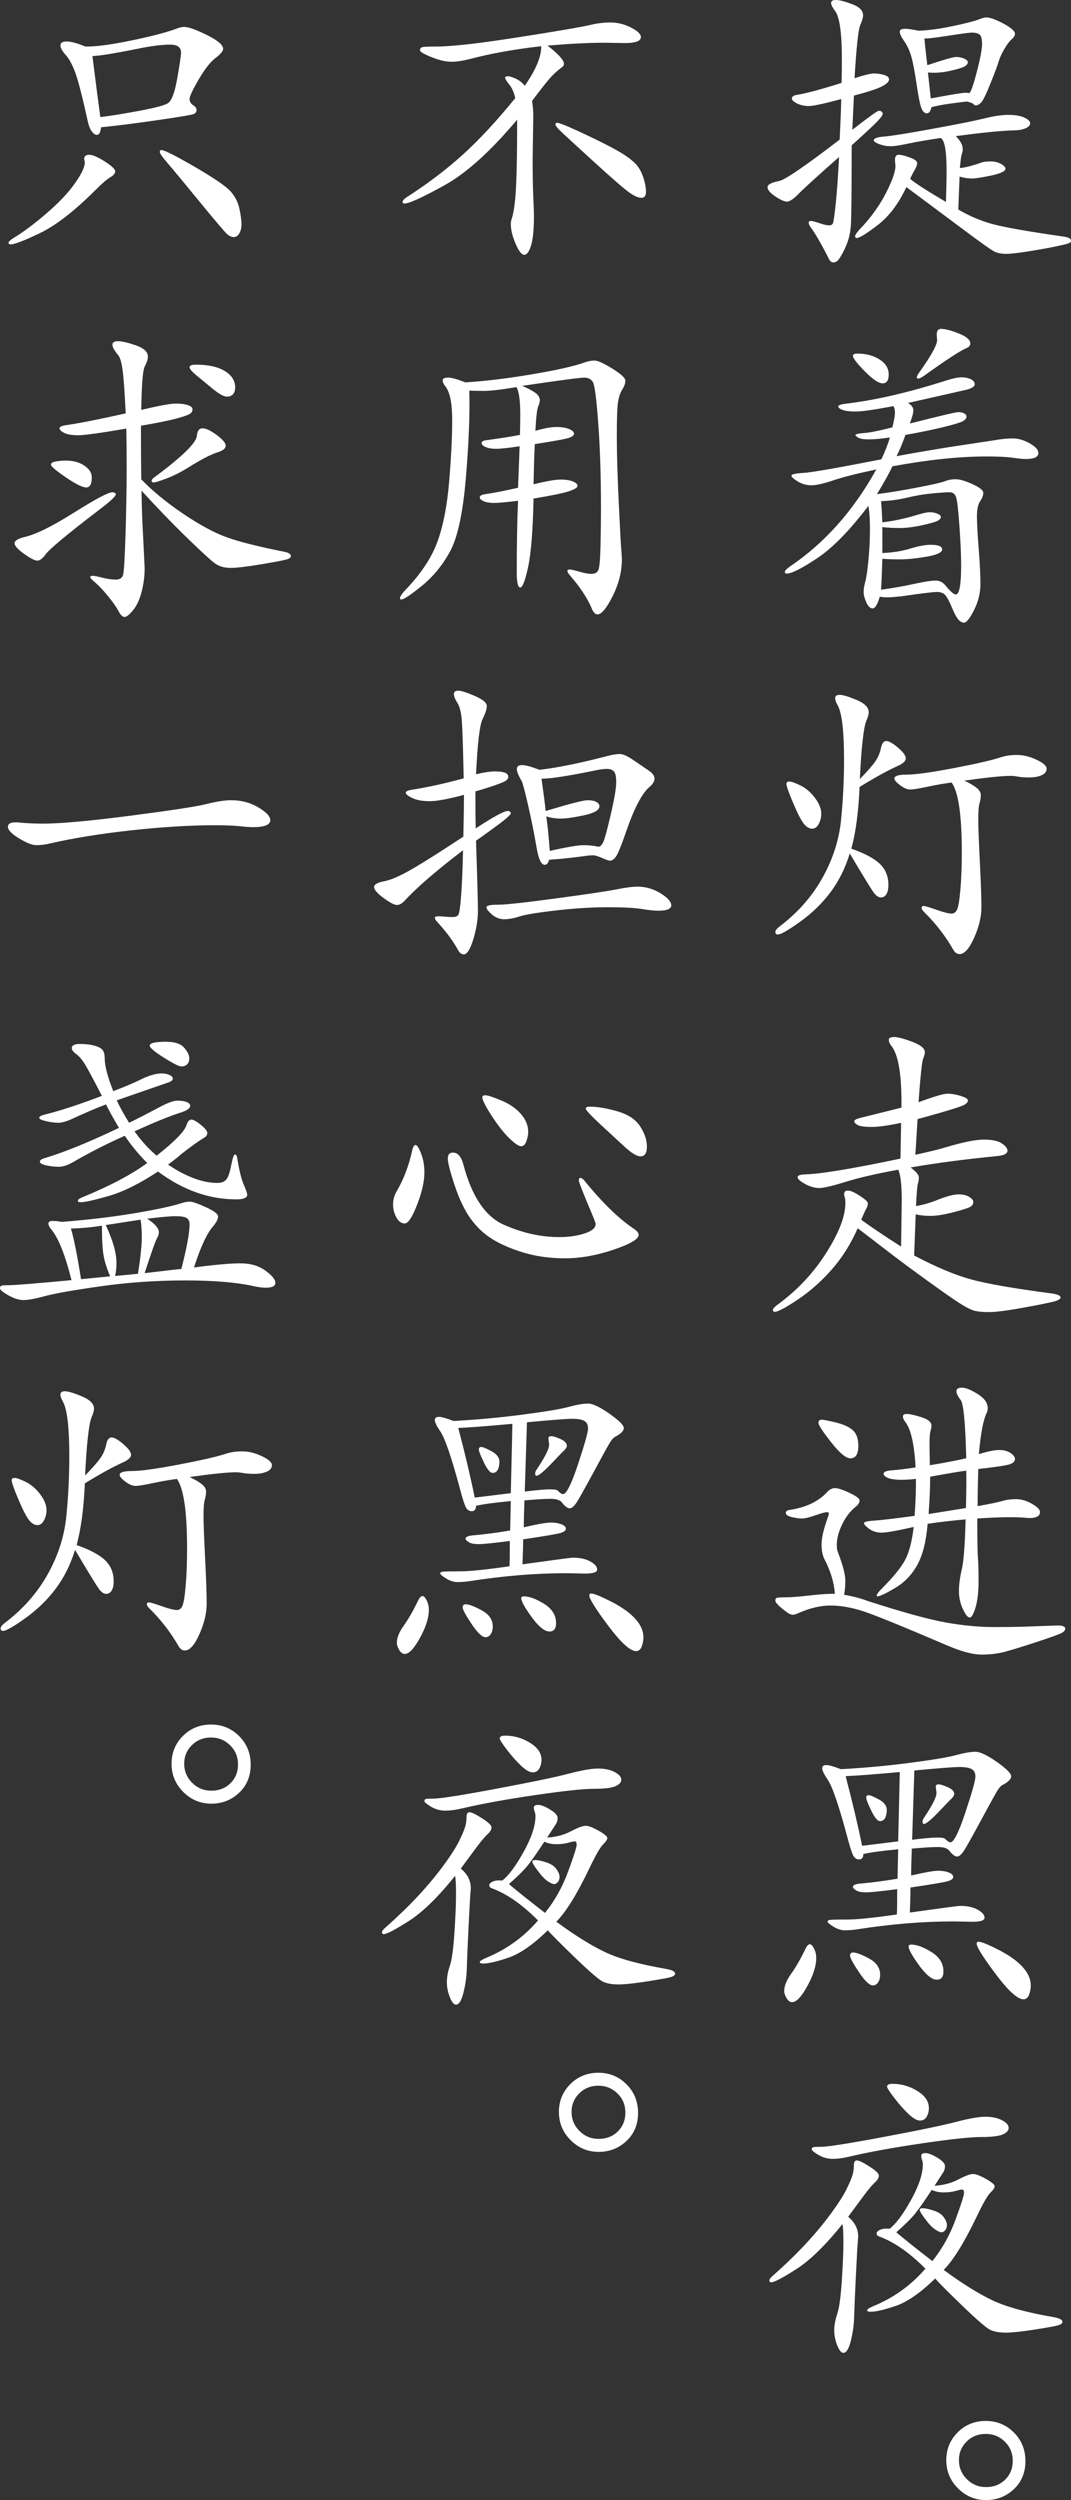 <?xml version="1.0" encoding="UTF-8"?>
<svg id="_レイヤー_1" data-name="レイヤー 1" xmlns="http://www.w3.org/2000/svg" viewBox="0 0 503.75 1175.8">
  <rect x="0" y="0" width="503.75" height="1175.8" fill="#333333" stroke="none"/>
  <defs>
    <style>
      .cls-1 {
        fill: #fff;
        stroke-width: 0px;
      }
    </style>
  </defs>
  <path class="cls-1" d="M401.92,36.77c4.66-1.49,7.72-2.23,9.16-2.23s2.98.22,4.62.67,2.46,1.17,2.46,2.16-1.07,2.06-3.2,3.2c-2.14,1.14-6.58,2.61-13.32,4.39l-.74,16.08c7.64-5.95,11.78-8.93,12.43-8.93s1.12.15,1.41.45c.3.3.45.6.45.89,0,.7-.94,2.01-2.83,3.95-1.89,1.94-5.81,5.58-11.76,10.94,0,4.07-.03,10.7-.07,19.87-.05,9.18-.15,15.01-.3,17.49-.15,2.48-.55,4.79-1.19,6.92-.65,2.13-1.54,4.24-2.68,6.33-1.14,2.08-1.99,3.35-2.53,3.8-.55.45-1.22.67-2.01.67s-1.49-.65-2.08-1.94c-3.48-6.85-6.35-11.81-8.63-14.89-.5-.7-.74-1.31-.74-1.86s.35-.82,1.04-.82,2.03.35,4.02,1.04c1.98.69,3.5,1.04,4.54,1.04s1.69-.45,1.94-1.34c.25-.89.64-3.87,1.19-8.93.54-5.06,1.07-12.36,1.56-21.88-10.03,8.83-16.3,14.54-18.83,17.12-2.53,2.58-4.42,3.87-5.66,3.87s-3.08-.82-5.51-2.46c-2.43-1.64-3.65-3.08-3.65-4.32s1.79-2.21,5.36-2.9c2.78-.5,12.31-7,28.58-19.5.4-8.24.64-14.59.74-19.06-8.14,2.18-13.23,3.28-15.26,3.28s-3.87-.4-5.51-1.19c-1.64-.79-2.46-1.59-2.46-2.38s.69-1.34,2.08-1.64c4.07-.6,11.17-2.48,21.29-5.66.1-4.17.15-7.84.15-11.02,0-12.6-1.09-20.25-3.28-22.93-1.19-1.59-1.79-2.83-1.79-3.72s.77-1.34,2.31-1.34,4.04.65,7.52,1.94c3.47,1.29,5.21,3.03,5.21,5.21,0,1.09-.45,2.66-1.34,4.69-.89,2.04-1.79,10.35-2.68,24.94ZM450.75,98.55c5.06,2.98,10.35,5.24,15.85,6.77s16.9,3.55,34.17,6.03c1.98.3,2.98.94,2.98,1.94,0,.3-.2.6-.6.89-.4.3-2.33.82-5.81,1.56-3.48.74-7.82,1.54-13.03,2.38-5.21.84-8.91,1.27-11.09,1.27s-4-.35-5.43-1.04c-1.44-.7-6.28-4.12-14.52-10.27l-26.95-20.1c-3.67,7.84-8.17,13.8-13.47,17.86-5.31,4.07-8.61,6.1-9.9,6.1-.5,0-.74-.3-.74-.89s.74-1.69,2.23-3.28c5.26-5.46,9.45-11.31,12.58-17.57,3.13-6.25,4.49-10.62,4.09-13.1-.1-.69-.15-1.29-.15-1.79,0-1.69.57-2.53,1.71-2.53s2.88.42,5.21,1.27c2.33.84,3.5,1.71,3.5,2.61s-.4,2.01-1.19,3.35c-.8,1.34-1.49,2.71-2.08,4.09,2.08,1.89,7.69,5.51,16.82,10.87.2-6.25.3-11.11.3-14.59,0-9.53-.94-14.69-2.83-15.48-6.65.99-11.81,1.89-15.48,2.68-3.67.8-6.38,1.19-8.11,1.19s-3.48-.32-5.21-.97c-1.74-.64-2.6-1.27-2.6-1.86,0-.89,1.61-1.46,4.84-1.71,3.22-.25,10.82-1.46,22.78-3.65,11.96-2.18,20.12-3.82,24.49-4.91,4.37-1.09,8.11-1.64,11.24-1.64s5.61.42,7.44,1.27c1.84.84,2.75,1.74,2.75,2.68s-.74,1.74-2.23,2.38c-1.49.65-3.57.97-6.25.97-5.66.2-14.49,1.09-26.5,2.68,2.18,2.18,3.27,4.22,3.27,6.1,0,.8-.15,1.59-.45,2.38-.3.8-.6,2.98-.89,6.55,2.38-.2,5.71-1.04,9.97-2.53,1.09-.4,2.58-.6,4.47-.6s3.52.4,4.91,1.19c1.39.8,2.08,1.54,2.08,2.23,0,1.19-2.21,2.26-6.62,3.2-4.42.94-7.5,1.41-9.23,1.41s-3.65-.3-5.73-.89l-.6,15.48ZM431.99,14.44c4.27-.1,9.5-.79,15.71-2.08,6.2-1.29,10.27-2.31,12.21-3.05,1.94-.74,3.25-1.12,3.95-1.12,1.79,0,4.49.97,8.11,2.9,3.62,1.94,5.43,3.55,5.43,4.84,0,.8-.52,1.64-1.56,2.53-1.04.89-2.21,2.46-3.5,4.69-1.29,2.23-2.18,4.22-2.68,5.95-.5,1.74-1.79,5.19-3.87,10.35-2.08,5.16-3.57,8.14-4.47,8.93-.89.8-1.61,1.19-2.16,1.19s-.92-.15-1.12-.45c-.2-.3-.72-.6-1.56-.89-.84-.3-1.47-.45-1.86-.45s-2.81.3-7.22.89c-4.42.6-7.52,1.19-9.3,1.79-.4,1.89-1.12,2.83-2.16,2.83s-1.89-.79-2.53-2.38c-.65-1.59-1.41-5.41-2.31-11.46-.89-6.05-1.74-10.42-2.53-13.1-.8-2.68-1.89-5.01-3.28-7-1.39-1.98-2.08-3.45-2.08-4.39s.79-1.41,2.38-1.41,3.72.3,6.4.89ZM437.8,46.3c9.53-1.79,14.98-2.68,16.38-2.68l1.64.15c.69,0,1.88-3.25,3.57-9.75,1.69-6.5,2.53-10.92,2.53-13.25s-.37-3.82-1.12-4.47c-.74-.64-2.01-.97-3.8-.97-.99,0-4.86.52-11.61,1.56-6.75,1.04-10.27,1.41-10.57,1.12.1,1.79.54,6.01,1.34,12.65,7.74-2.58,12.26-3.87,13.55-3.87s2.53.25,3.72.74c1.19.5,1.79,1.09,1.79,1.79s-.52,1.34-1.56,1.94c-1.04.6-3.33,1.29-6.85,2.08-3.52.8-6.97,1.04-10.35.74l1.34,12.21Z"/>
  <path class="cls-1" d="M421.72,214.53c9.73-1.79,18.76-3.32,27.09-4.62l18.76-2.83c3.28-.6,6.2-.89,8.78-.89s5.23.77,7.96,2.31c2.73,1.54,4.09,3.05,4.09,4.54,0,1.89-1.99,2.83-5.96,2.83-1.29,0-3.33-.2-6.1-.6-2.78-.4-6.9-.6-12.36-.6-12.71,0-27.44,1.54-44.22,4.62-1.59,3.38-4.02,7.74-7.29,13.1,5.56-.69,11.93-1.74,19.13-3.13,7.19-1.39,11.51-2.38,12.95-2.98,1.44-.6,3.1-.89,4.99-.89s4.51.77,7.89,2.31c3.37,1.54,5.06,2.9,5.06,4.09s-.5,2.51-1.49,3.95c-.99,1.44-1.49,3.82-1.49,7.15s.27,8.39.82,15.19c.54,6.8.82,12.31.82,16.52s-.99,8.31-2.98,12.28c-1.99,3.97-3.57,5.96-4.76,5.96-1.79,0-3.48-1.91-5.06-5.73-1.59-3.82-2.83-6.23-3.72-7.22-.89-.99-2.21-1.49-3.94-1.49s-7.42.69-17.05,2.08c-2.88.3-4.94.45-6.18.45s-2.46-.1-3.65-.3c-1.09,3.67-2.21,5.51-3.35,5.51s-2.14-.94-2.98-2.83c-.84-1.89-1.27-3.5-1.27-4.84s.27-3.03.82-5.06c.54-2.04,1.04-5.51,1.49-10.42s.67-9.63.67-14.14-.25-8.16-.74-10.94c-8.83,11.61-16.87,19.83-24.12,24.64-7.25,4.82-12.01,7.22-14.29,7.22-.6,0-.89-.27-.89-.82s.84-1.41,2.53-2.61c16.28-11.02,29.77-26.2,40.49-45.56-8.93,1.89-15.68,3.6-20.25,5.14-4.57,1.54-7.99,2.31-10.27,2.31s-4.42-.6-6.4-1.79c-1.99-1.19-2.98-2.11-2.98-2.75s1.86-1.07,5.58-1.27c3.72-.2,15.95-2.33,36.7-6.4,1.79-3.77,3.13-7.19,4.02-10.27-4.07.6-7.35.89-9.83.89s-4.17-.27-5.06-.82c-.89-.54-1.34-.92-1.34-1.12,0-.5,1.36-.84,4.09-1.04,2.73-.2,7.17-1.09,13.32-2.68.79-3.28,1.19-5.58,1.19-6.92s-.25-2.36-.74-3.05c-8.93,1.69-14.81,2.53-17.64,2.53s-4.91-.25-6.25-.74c-1.34-.5-2.01-1.04-2.01-1.64s1.29-1.04,3.87-1.34c13.5-1.59,29.13-5.21,46.9-10.87,3.08-.99,5.46-1.49,7.15-1.49s3.15.3,4.39.89c1.24.6,1.86,1.39,1.86,2.38s-1.24,1.84-3.72,2.53l-27.69,6.25c1.69.99,2.53,2.14,2.53,3.42s-.55,3.38-1.64,6.25c14.09-3.57,21.68-5.36,22.78-5.36s2.01.2,2.75.6c.74.4,1.12.92,1.12,1.56s-.47,1.29-1.41,1.94c-.94.65-4.04,1.61-9.3,2.9-5.26,1.29-11.27,2.53-18.01,3.72-1.29,3.67-2.68,7-4.17,9.97ZM418,176.12c0,2.78-.94,4.17-2.83,4.17s-4.69-1.88-8.41-5.66c-3.72-3.77-5.58-6.2-5.58-7.29,0-.69.69-1.04,2.08-1.04,4.07,0,7.54.92,10.42,2.75,2.88,1.84,4.32,4.19,4.32,7.07ZM414.42,277.35c5.66-.8,10.87-1.71,15.63-2.75,4.76-1.04,8.06-1.56,9.9-1.56s3.35.69,4.54,2.08c2.48,2.98,4.17,4.47,5.06,4.47,1.69,0,2.53-4.52,2.53-13.55,0-4.86-.27-11.14-.82-18.83-.55-7.69-1.09-12.23-1.64-13.62-.55-1.39-1.54-2.08-2.98-2.08s-4.09.17-7.96.52c-3.87.35-7.89,1.02-12.06,2.01-4.17.99-8.24,1.54-12.21,1.64.2,2.08.4,5.41.6,9.97,5.36-.6,11.07-1.84,17.12-3.72,2.38-.69,4.14-1.04,5.29-1.04s2.28.22,3.42.67c1.14.45,1.71.97,1.71,1.56s-.45,1.17-1.34,1.71c-.89.55-3.35,1.27-7.37,2.16-4.02.89-7.57,1.34-10.64,1.34s-5.81-.15-8.19-.45v12.21c4.86-.2,9.23-.89,13.1-2.08s7.09-1.79,9.68-1.79c3.57,0,5.36.72,5.36,2.16s-2.43,2.58-7.29,3.42c-4.86.84-9.11,1.27-12.73,1.27s-6.33-.1-8.11-.3c-.2,6.55-.4,11.41-.6,14.59ZM456.41,161.53c0,.99-.65,1.74-1.94,2.23-2.68,1.09-9.43,5.51-20.25,13.25-1.09.7-1.86,1.04-2.31,1.04s-.67-.2-.67-.6.3-1.04.89-1.94c6.05-8.43,8.93-13.75,8.63-15.93-.1-.99-.15-1.79-.15-2.38,0-1.69.69-2.53,2.08-2.53,1.88,0,4.64.72,8.26,2.16,3.62,1.44,5.43,3,5.43,4.69Z"/>
  <path class="cls-1" d="M404.45,366.38c3.57-3.67,6-6.45,7.29-8.34,1.29-1.88,2.16-3.95,2.61-6.18.45-2.23,1.29-3.35,2.53-3.35s3.08,1.04,5.51,3.13c2.43,2.08,3.65,3.75,3.65,4.99s-1.19,2.41-3.57,3.5c-4.86,2.18-10.92,5.51-18.16,9.97-.5,11.71-1.79,21.39-3.87,29.03,6.25,2.18,10.72,4.57,13.4,7.15,2.68,2.58,4.02,5.86,4.02,9.83,0,1.99-.32,3.47-.97,4.47-.65.99-1.49,1.49-2.53,1.49s-2.08-.64-3.13-1.93c-1.04-1.29-4.89-7.54-11.54-18.76-2.08,6.85-5.09,12.9-9.01,18.16-3.92,5.26-8.69,9.9-14.29,13.92-5.61,4.02-9.11,6.03-10.5,6.03-.8,0-1.19-.37-1.19-1.12s.64-1.61,1.94-2.61c8.53-6.45,15.26-14.07,20.17-22.85s7.84-17.84,8.78-27.17c.94-9.33,1.41-18.86,1.41-28.58,0-13-.94-21.39-2.83-25.16-.89-1.49-1.34-2.73-1.34-3.72s.72-1.49,2.16-1.49,4.07.8,7.89,2.38c3.82,1.59,5.73,3.52,5.73,5.81,0,.99-.35,2.26-1.04,3.8-.7,1.54-1.32,4.82-1.86,9.83-.55,5.01-.97,10.94-1.27,17.79ZM386.29,382.6c0,1.79-.4,3.42-1.19,4.91-.8,1.49-1.84,2.23-3.13,2.23s-2.56-.74-3.8-2.23c-1.24-1.49-2.93-4.74-5.06-9.75-2.14-5.01-3.2-8.06-3.2-9.16,0-.69.47-1.04,1.41-1.04s2.68.62,5.21,1.86c2.53,1.24,4.79,3.18,6.77,5.81,1.98,2.63,2.98,5.09,2.98,7.37ZM447.62,368.02c-3.77.5-7.62,1.17-11.54,2.01-3.92.84-6.58,1.27-7.96,1.27s-2.98-.67-4.76-2.01c-1.79-1.34-2.68-2.41-2.68-3.2,0-1.19,1.98-1.79,5.95-1.79s11.29-1.02,21.96-3.05c10.67-2.03,18.09-3.74,22.26-5.14,2.08-.69,4.59-1.04,7.52-1.04s5.98.74,9.16,2.23c3.17,1.49,4.76,2.9,4.76,4.24s-.8,2.36-2.38,3.05c-1.59.7-3.5,1.04-5.73,1.04s-4.02-.12-5.36-.37c-1.34-.25-2.46-.37-3.35-.37-4.07,0-11.37.75-21.88,2.23,2.68,1.29,4.64,2.46,5.88,3.5,1.24,1.04,1.86,2.16,1.86,3.35s-.2,2.46-.6,3.8c-.4,1.34-.6,3.82-.6,7.44s.25,10.32.74,20.1c.5,9.78.74,16.9.74,21.36s-1.14,9.25-3.42,14.37c-2.28,5.11-4.57,7.67-6.85,7.67-1.19,0-2.18-.7-2.98-2.08-3.67-6.45-8.29-12.41-13.84-17.86-.7-.69-1.04-1.31-1.04-1.86s.32-.82.97-.82,2.65.59,6.03,1.79c3.37,1.19,5.75,1.79,7.15,1.79,1.09,0,1.94-.62,2.53-1.86.6-1.24,1.12-4.37,1.56-9.38.45-5.01.67-10.94.67-17.79,0-17.27-1.59-28.14-4.76-32.6Z"/>
  <path class="cls-1" d="M429.91,590.43c10.32,5.46,19.3,9.23,26.95,11.31,7.64,2.08,20.2,4.27,37.67,6.55,2.88.4,4.32,1.04,4.32,1.94,0,.5-.62.99-1.86,1.49-1.24.5-6.03,1.51-14.37,3.05-8.34,1.54-14.12,2.31-17.34,2.31s-5.66-.25-7.29-.74c-1.64-.5-3.92-1.69-6.85-3.57-2.93-1.89-7.87-5.34-14.81-10.35-6.95-5.01-13-9.5-18.16-13.47l-14.74-11.31c-3.27,7.44-7.37,13.95-12.28,19.5-4.91,5.56-10.22,10.25-15.93,14.07-5.71,3.82-9.3,5.73-10.79,5.73-.6,0-.89-.3-.89-.89s.89-1.54,2.68-2.83c9.03-6.65,16.52-14.69,22.48-24.12s8.93-17.17,8.93-23.22c0-1.29-.1-2.23-.3-2.83-.2-.59-.3-1.04-.3-1.34,0-1.19.6-1.79,1.79-1.79s3.05.82,5.58,2.46,3.8,2.83,3.8,3.57-.25,1.56-.74,2.46c-.5.89-1.29,2.63-2.38,5.21,3.97,2.98,10.22,7.2,18.76,12.65l.3-22.18c0-6.85-.55-11.51-1.64-13.99-10.32,1.89-18.59,3.8-24.79,5.73-6.2,1.94-10.35,2.9-12.43,2.9s-4.29-.64-6.62-1.93c-2.33-1.29-3.5-2.33-3.5-3.13s1.04-1.24,3.13-1.34c7.05-.1,22.13-2.58,45.26-7.44l.3-16.82c-6.05,1.29-10.7,1.93-13.92,1.93s-5.38-.3-6.48-.89c-1.09-.6-1.64-1.19-1.64-1.79s1.04-1.14,3.13-1.64l19.06-4.76c.2-14.98-1.34-24.61-4.61-28.88-.89-1.09-1.34-2.08-1.34-2.98s.84-1.34,2.53-1.34,4.52.74,8.49,2.23c3.97,1.49,5.95,3.13,5.95,4.91,0,.7-.27,1.71-.82,3.05-.55,1.34-1.27,8.17-2.16,20.47,7.24-2.68,11.78-4.02,13.62-4.02s3.89.35,6.18,1.04c2.28.7,3.42,1.41,3.42,2.16s-.6,1.44-1.79,2.08c-1.19.65-4.89,1.86-11.09,3.65-6.2,1.79-9.8,2.78-10.79,2.98l-1.04,16.82c7.24-1.59,12.06-2.78,14.44-3.57,8.04-2.38,13.97-3.57,17.79-3.57s6.62.6,8.41,1.79c1.79,1.19,2.68,2.33,2.68,3.42,0,1.39-1.59,2.23-4.76,2.53-15.19,1.49-28.78,3.28-40.79,5.36,2.58,1.99,3.87,3.52,3.87,4.62s-.15,2.08-.45,2.98c-.3.89-.6,4.42-.89,10.57,3.87-.69,7.54-1.79,11.02-3.28,3.97-1.49,6.97-2.23,9.01-2.23s3.7.4,4.99,1.19c1.29.8,1.94,1.59,1.94,2.38s-.37,1.49-1.12,2.08c-.74.6-3.4,1.49-7.96,2.68-4.57,1.19-8.24,1.79-11.02,1.79s-5.11-.25-7-.75l-.74,19.35Z"/>
  <path class="cls-1" d="M397.01,750.02c4.07.7,7.84,1.69,11.31,2.98,16.28,5.26,28.43,8.61,36.47,10.05,8.04,1.44,15.61,2.16,22.7,2.16s12.98-.1,17.64-.3l12.21-.45c2.48,0,3.72.5,3.72,1.49,0,.6-.42,1.19-1.27,1.79-.84.6-4.74,2.03-11.69,4.32-6.95,2.28-12.08,3.87-15.41,4.76-3.33.89-7,1.34-11.02,1.34s-9.3-1.39-15.85-4.17c-20.84-8.93-34.04-14.32-39.6-16.15-5.56-1.83-10.77-2.75-15.63-2.75s-10.12,1.29-15.78,3.87c-.6.3-1.32.45-2.16.45s-2.38-.92-4.61-2.75c-2.23-1.84-3.35-3.13-3.35-3.87s.25-1.19.74-1.34c.5-.15,1.91-.22,4.24-.22s6.1-.3,11.31-.89c5.21-.6,9.1-.84,11.69-.75-.3-5.16-1.94-10.62-4.91-16.38-.89-1.69-1.34-4.02-1.34-7s1.04-7.34,3.13-13.1c.2-.59.3-1.07.3-1.41s-.35-.52-1.04-.52-2.48.5-5.36,1.49c-2.88.99-4.96,1.49-6.25,1.49s-2.88-.22-4.76-.67c-1.89-.45-2.83-1.09-2.83-1.93s.6-1.31,1.79-1.42c7.74-1.19,13.65-4.02,17.72-8.49,1.09-1.19,2.31-1.79,3.65-1.79s3.6.74,6.77,2.23c3.18,1.49,4.76,2.68,4.76,3.57s-.5,1.79-1.49,2.68c-2.78,2.18-5.01,5.04-6.7,8.56-1.69,3.52-2.53,6.77-2.53,9.75,0,1.29.15,2.33.45,3.13,2.38,6.25,3.57,10.75,3.57,13.47s-.2,4.99-.6,6.77ZM403.71,680.05c0,3.87-1.24,5.81-3.72,5.81-2.08,0-5.11-2.53-9.08-7.59-3.97-5.06-5.95-8.09-5.95-9.08s.5-1.49,1.49-1.49,3.27.45,6.85,1.34c3.57.89,6.2,2.11,7.89,3.65,1.69,1.54,2.53,4,2.53,7.37ZM459.83,708.34c6.05-1.09,9.97-1.91,11.76-2.46,1.79-.54,3.89-.82,6.33-.82s4.91.72,7.44,2.16c2.53,1.44,3.8,2.73,3.8,3.87s-.6,1.94-1.79,2.38c-1.19.45-2.73.57-4.62.37-1.89-.2-4.57-.3-8.04-.3s-8.49.2-15.04.59c0,10.12.1,16.28.3,18.46.2,2.18.3,5.83.3,10.94s-.47,9.26-1.41,12.43c-.94,3.18-1.86,4.76-2.75,4.76s-1.96-1.31-3.2-3.95c-1.24-2.63-1.86-5.46-1.86-8.49s.45-6.42,1.34-10.2c.89-3.77,1.49-11.61,1.79-23.52-6.65.6-12.61,1.29-17.86,2.08-.7,8.34-2.33,14.81-4.91,19.43-2.58,4.62-6.06,8.21-10.42,10.79-4.37,2.58-7.1,3.87-8.19,3.87-.3,0-.45-.1-.45-.3,0-.6.79-1.69,2.38-3.28,5.36-5.36,9.01-9.83,10.94-13.4,1.94-3.57,3.3-8.78,4.09-15.63-7.84,1.79-12.88,2.68-15.11,2.68s-4.17-.59-5.81-1.79c-1.64-1.19-2.46-2.08-2.46-2.68s1.59-.99,4.76-1.19c3.17-.2,9.53-.94,19.06-2.23.5-7.24.69-13.05.6-17.42-1.99.3-4.29.45-6.92.45s-4.67-.27-6.1-.82c-1.44-.54-2.16-1.24-2.16-2.08s1.34-1.36,4.02-1.56c2.68-.2,6.35-.64,11.02-1.34-.6-10.82-2.18-17.91-4.76-21.29-.8-.99-1.19-1.88-1.19-2.68s.62-1.19,1.86-1.19,3.47.5,6.7,1.49c3.22.99,4.84,2.33,4.84,4.02,0,.7-.15,1.54-.45,2.53-.3.99-.45,2.78-.45,5.36s.05,6.15.15,10.72c6.65-1.09,12.36-2.18,17.12-3.28-.4-16.57-1.27-25.7-2.61-27.39-1.34-1.69-2.01-3.08-2.01-4.17s.87-1.64,2.61-1.64,4.19.99,7.37,2.98c3.18,1.99,4.76,4.22,4.76,6.7,0,.8-.2,1.59-.6,2.38-1.59,3.38-2.78,9.78-3.57,19.2,4.17-1.29,7.34-1.94,9.53-1.94s3.97.47,5.36,1.41c1.39.95,2.08,1.89,2.08,2.83s-.67,1.71-2.01,2.31-6.43,1.39-15.26,2.38c-.2,6.65-.3,12.46-.3,17.42ZM454.47,691.66c-1.99.2-7.64,1.14-16.97,2.83,0,5.06-.25,10.92-.74,17.57l17.57-2.83c.2-7.54.25-13.4.15-17.57Z"/>
  <path class="cls-1" d="M380.93,914.38c.6,0,1.24.67,1.94,2.01.69,1.34,1.04,2.85,1.04,4.54,0,3.67-1.39,8.04-4.17,13.1-2.78,5.06-5.16,7.59-7.15,7.59-.99,0-1.86-.62-2.61-1.86-.74-1.24-1.12-2.36-1.12-3.35,0-2.38,1.06-5.06,3.2-8.04,2.13-2.98,4.29-6.7,6.48-11.17.79-1.88,1.59-2.83,2.38-2.83ZM395.52,832.05c11.02-.6,21.83-1.59,32.45-2.98,10.62-1.39,17.86-2.6,21.74-3.65,3.87-1.04,6.9-1.56,9.08-1.56s5.53,1.59,10.05,4.76c4.52,3.18,6.77,5.43,6.77,6.77s-1.44,2.75-4.32,4.24c-.5.3-1.07.89-1.71,1.79-.65.89-3.18,5.43-7.59,13.62-4.42,8.19-7.25,13.25-8.49,15.19-1.24,1.93-2.36,2.9-3.35,2.9s-2.23-.94-3.72-2.83c-.89-1.09-2.66-1.64-5.29-1.64s-6.72.25-12.28.74c-.2,6.05-.3,10.27-.3,12.65,6.45-1.49,10.67-2.23,12.65-2.23s3.67.27,5.06.82c1.39.55,2.08,1.24,2.08,2.08s-.84,1.51-2.53,2.01c-1.69.5-7.54,1.49-17.57,2.98,0,3.08-.1,7-.3,11.76l16.23-2.23c4.27-.59,6.8-.89,7.59-.89,3.27,0,5.98.59,8.11,1.79,2.13,1.19,3.2,2.46,3.2,3.8s-2.14,1.96-6.4,1.86c-4.27-.1-7.2-.15-8.78-.15-13.9,0-28.83,1.24-44.81,3.72-1.99.3-3.87.45-5.66.45s-3.6-.57-5.43-1.71c-1.84-1.14-2.75-1.94-2.75-2.38s.45-.72,1.34-.82c.89-.1,3.57-.15,8.04-.15s12.21-.79,23.22-2.38c.1-1.98.15-5.96.15-11.91-7.54.99-12.43,1.49-14.66,1.49s-3.82-.32-4.76-.97c-.94-.64-1.41-1.17-1.41-1.56,0-.89,1.34-1.44,4.02-1.64,4.76-.4,10.42-1.14,16.97-2.23l.3-13.84c-7.54.7-13,1.44-16.38,2.23,0,1.69-.67,2.53-2.01,2.53s-2.33-.77-2.98-2.31c-.65-1.54-1.37-3.8-2.16-6.77-4.27-16.08-7.54-25.66-9.83-28.73-1.59-2.38-2.38-4.07-2.38-5.06s.64-1.49,1.94-1.49,3.57.65,6.85,1.94ZM423.21,833.39c-12.01,1.09-20.5,1.74-25.46,1.94,3.28,12.5,5.85,23.42,7.74,32.75l16.97-2.08c.5-20.64.74-31.51.74-32.6ZM413.98,928.67c0,1.49-.32,2.7-.97,3.65-.65.94-1.47,1.42-2.46,1.42-1.59,0-3.77-2.08-6.55-6.25-2.78-4.17-4.17-6.75-4.17-7.74s.45-1.49,1.34-1.49c1.59,0,4.12.94,7.59,2.83,3.47,1.89,5.21,4.42,5.21,7.59ZM417.1,851.26c0,1.39-.25,2.61-.74,3.65-.5,1.04-1.32,1.56-2.46,1.56s-2.51-1.64-4.09-4.91c-1.59-3.28-2.38-5.31-2.38-6.1s.37-1.19,1.12-1.19,2.36.67,4.84,2.01c2.48,1.34,3.72,3,3.72,4.99ZM443.75,927.18c0,2.58-1.04,3.87-3.13,3.87-2.28,0-5.06-2.26-8.34-6.77-3.27-4.51-4.91-7.47-4.91-8.86,0-.6.4-.89,1.19-.89,2.58,0,5.75,1.17,9.53,3.5,3.77,2.33,5.66,5.38,5.66,9.16ZM429.01,865.25c5.56-.69,9.4-1.04,11.54-1.04s3.4.15,3.8.45c1.19,1.19,2.08,1.79,2.68,1.79,1.59,0,3.95-4.71,7.07-14.14,3.13-9.43,4.69-15.01,4.69-16.75s-.6-2.93-1.79-3.57c-1.19-.64-3.1-.97-5.73-.97s-9.7.55-21.21,1.64l-1.04,32.6ZM448.81,843.66c0,.7-.47,1.49-1.41,2.38-.94.89-2.48,2.48-4.62,4.76-2.14,2.28-3.9,4.02-5.29,5.21-1.39,1.19-2.33,1.79-2.83,1.79s-.74-.3-.74-.89.15-1.14.45-1.64c4.07-6.05,6.1-10.02,6.1-11.91,0-.5-.05-1.02-.15-1.56-.1-.54-.15-1.12-.15-1.71s.45-.89,1.34-.89,2.33.45,4.32,1.34c1.98.89,2.98,1.93,2.98,3.13ZM484.84,933.73c0,1.49-.27,2.95-.82,4.39-.55,1.44-1.41,2.16-2.61,2.16-2.78,0-7.15-3.97-13.1-11.91-5.96-7.94-8.93-12.7-8.93-14.29,0-.6.3-.89.89-.89,1.29,0,4.42,1.27,9.38,3.8,4.96,2.53,8.73,5.21,11.31,8.04,2.58,2.83,3.87,5.73,3.87,8.71Z"/>
  <path class="cls-1" d="M396.26,1045.98c-8.04,10.03-15.29,17.1-21.74,21.21-6.45,4.12-10.37,6.18-11.76,6.18-.6,0-.89-.27-.89-.82s.45-1.21,1.34-2.01c6.05-5.36,11.31-10.44,15.78-15.26,4.47-4.81,8.41-9.55,11.84-14.22,3.42-4.66,5.85-8.46,7.29-11.39,1.44-2.93,2.38-5.14,2.83-6.62.45-1.49.67-3.03.67-4.62s.47-2.38,1.41-2.38,2.9.94,5.88,2.83c2.98,1.89,4.47,3.33,4.47,4.32s-.62,2.06-1.86,3.2c-1.24,1.14-2.9,3.1-4.99,5.88l-7.59,10.27c3.57,2.98,5.11,6.55,4.61,10.72-.2,1.99-.52,7.59-.97,16.82-.45,9.23-.72,15.73-.82,19.5-.1,3.77-.62,7.54-1.56,11.31-.94,3.77-2.11,5.66-3.5,5.66-.99,0-1.96-1.17-2.9-3.5-.94-2.33-1.41-4.69-1.41-7.07s.47-4.96,1.41-7.74c.94-2.78,1.66-8.01,2.16-15.71.5-7.69.74-13.7.74-18.01s-.15-7.17-.45-8.56ZM463.55,995.51c3.08,0,5.66.55,7.74,1.64,2.08,1.09,3.13,2.28,3.13,3.57s-.94,2.33-2.83,3.13c-1.89.8-5.28,1.19-10.2,1.19s-14.14.99-27.69,2.98c-13.55,1.99-24.74,4.02-33.57,6.1-3.28.8-6.1,1.19-8.49,1.19s-4.62-.62-6.7-1.86c-2.08-1.24-3.13-2.13-3.13-2.68s.27-.87.82-.97c.54-.1,1.71-.15,3.5-.15,3.18,0,12.98-1.54,29.4-4.62,16.42-3.08,27.76-5.43,34.02-7.07,6.25-1.64,10.92-2.46,13.99-2.46ZM443.9,1067.57c8.63,6.35,16.23,11.09,22.78,14.22,6.55,3.13,16.18,5.78,28.88,7.96,2.78.5,4.17,1.24,4.17,2.23,0,.6-.55,1.09-1.64,1.49-1.09.4-4.79,1.09-11.09,2.08-6.3.99-10.94,1.49-13.92,1.49s-5.38-.42-7.22-1.27c-1.84-.84-6.25-4.64-13.25-11.39s-11.24-11.02-12.73-12.8c-6.95,6.75-13.13,11.04-18.53,12.88-5.41,1.84-9.36,2.75-11.84,2.75-1.09,0-1.64-.22-1.64-.67s.89-1.07,2.68-1.86c9.73-3.97,17.96-9.87,24.71-17.72-7.25-7.34-14.39-12.36-21.44-15.04-.99-.3-1.49-.79-1.49-1.49s.57-1.29,1.71-1.79c1.14-.5,2.61-.64,4.39-.45,2.98-2.28,6.33-6.77,10.05-13.47,3.72-6.7,5.58-12.28,5.58-16.75,0-.89-.13-1.61-.37-2.16-.25-.54-.37-1.21-.37-2.01s.67-1.19,2.01-1.19,3.2.72,5.58,2.16c2.38,1.44,3.57,2.75,3.57,3.95s-.35,2.28-1.04,3.28l-3.87,5.95c4.07-.2,7.76-1.17,11.09-2.9,3.32-1.74,5.66-2.61,7-2.61s3.37.77,6.1,2.31c2.73,1.54,4.09,2.68,4.09,3.42s-.67,1.76-2.01,3.05c-1.34,1.29-3.55,5.16-6.62,11.61-5.66,11.81-10.77,20.05-15.33,24.71ZM436.9,991.34c0,1.59-.35,2.98-1.04,4.17-.7,1.19-1.74,1.79-3.13,1.79s-3.15-.99-5.29-2.98c-2.14-1.98-4.37-4.49-6.7-7.52-2.33-3.03-3.5-4.84-3.5-5.43,0-.89.84-1.34,2.53-1.34,4.17,0,8.06,1.12,11.69,3.35,3.62,2.23,5.43,4.89,5.43,7.96ZM438.54,1063.4c4.56-5.66,8.19-12.13,10.87-19.43,2.68-7.29,4.02-11.49,4.02-12.58s-.27-1.64-.82-1.64-1.61.22-3.2.67c-1.59.45-3.45.67-5.58.67s-4-.4-5.58-1.19c-3.38,5.16-5.98,8.88-7.82,11.17-1.84,2.28-4.79,5.21-8.86,8.78,3.37,2.88,9.03,7.39,16.97,13.55ZM433.93,1038.54c1.29,0,3.05.37,5.29,1.12,2.23.75,3.82,1.81,4.76,3.2.94,1.39,1.41,2.58,1.41,3.57s-.27,1.81-.82,2.46c-.55.65-1.12.97-1.71.97s-1.56-.42-2.9-1.27c-1.34-.84-2.9-2.46-4.69-4.84s-2.68-3.85-2.68-4.39.45-.82,1.34-.82Z"/>
  <path class="cls-1" d="M463.7,1138.58c5.16,0,9.55,1.81,13.18,5.43,3.62,3.62,5.43,8.11,5.43,13.47s-1.81,9.75-5.43,13.17c-3.62,3.42-7.99,5.14-13.1,5.14s-9.5-1.84-13.18-5.51c-3.67-3.67-5.51-8.09-5.51-13.25s1.79-9.53,5.36-13.1c3.57-3.57,7.99-5.36,13.25-5.36ZM463.7,1169.69c3.67,0,6.7-1.17,9.08-3.5,2.38-2.33,3.57-5.29,3.57-8.86s-1.24-6.57-3.72-9.01c-2.48-2.43-5.49-3.65-9.01-3.65s-6.5,1.19-8.93,3.57c-2.43,2.38-3.65,5.31-3.65,8.78s1.24,6.45,3.72,8.93c2.48,2.48,5.46,3.72,8.93,3.72Z"/>
  <path class="cls-1" d="M254.55,21.74c-12.41,1.39-23.52,3.38-33.35,5.96-3.38.89-6.35,1.34-8.93,1.34s-5.68-.72-9.3-2.16c-3.62-1.44-5.43-2.53-5.43-3.28s.35-1.21,1.04-1.41c.69-.2,2.9-.3,6.62-.3s9.06-.4,16-1.19c6.95-.79,17.37-2.31,31.26-4.54,13.89-2.23,22.35-3.72,25.38-4.47,3.03-.74,6.15-1.12,9.38-1.12s6.4.8,9.53,2.38c3.13,1.59,4.69,3.08,4.69,4.47,0,1.89-2.48,2.83-7.44,2.83l-9.83-.15c-7.15,0-16.03.45-26.65,1.34,5.16,3.97,7.74,6.85,7.74,8.63,0,.6-.3,1.09-.89,1.49-2.38,1.79-4.42,3.67-6.1,5.66-1.69,1.99-4.37,5.41-8.04,10.27.4,2.08.6,4.57.6,7.44l-.3,19.65c0,7.74.1,13.67.3,17.79.2,4.12.3,7.32.3,9.6,0,6.05-.45,10.54-1.34,13.47-.89,2.93-1.96,4.39-3.2,4.39s-2.6-1.74-4.09-5.21c-1.49-3.48-2.23-6.55-2.23-9.23,0-.79.1-1.49.3-2.08,1.09-3.18,1.81-8.39,2.16-15.63.35-7.24.52-17.72.52-31.41-12.51,14.89-23.92,25.19-34.24,30.89-10.32,5.71-16.58,8.56-18.76,8.56-.6,0-.89-.27-.89-.82s.64-1.27,1.94-2.16c10.02-6.45,18.88-13.18,26.57-20.17,7.69-7,15.85-15.8,24.49-26.43-.6-2.68-1.54-4.81-2.83-6.4-1.29-1.59-1.94-2.63-1.94-3.13s.42-.74,1.27-.74,2.08.37,3.72,1.12c1.64.74,3.05,1.86,4.24,3.35,5.26-7.54,7.84-13.75,7.74-18.61ZM262.15,57.76c.69,0,3,.87,6.92,2.6,3.92,1.74,8.43,3.87,13.55,6.4,5.11,2.53,8.96,4.67,11.54,6.4,2.58,1.74,4.47,3.38,5.66,4.91,1.19,1.54,2.16,3.48,2.9,5.81.74,2.33,1.12,4.44,1.12,6.33s-.72,2.83-2.16,2.83-3.35-.84-5.73-2.53c-2.38-1.69-7.82-6.4-16.3-14.14-8.49-7.74-13.67-12.51-15.56-14.29-1.89-1.79-2.83-2.95-2.83-3.5s.3-.82.89-.82Z"/>
  <path class="cls-1" d="M218.82,179.84c9.53-.6,20.12-1.88,31.78-3.87,11.66-1.98,19.77-3.82,24.34-5.51,1.69-.6,3.28-.89,4.76-.89s4.27,1.27,8.34,3.8c4.07,2.53,6.1,4.42,6.1,5.66s-.5,2.66-1.49,4.24c-.99,1.59-1.66,3.65-2.01,6.18-.35,2.53-.52,7.79-.52,15.78s.3,18.24.89,30.74c.6,12.51.99,19.95,1.19,22.33.2,2.38.3,3.97.3,4.76,0,5.76-1.44,11.51-4.32,17.27-2.88,5.75-5.26,8.63-7.15,8.63-1.09,0-2.04-1.04-2.83-3.13-2.08-4.76-5.41-9.78-9.97-15.04-.89-.99-1.34-1.74-1.34-2.23s.35-.74,1.04-.74,2.21.35,4.54,1.04c2.33.69,4.24,1.04,5.73,1.04s2.53-.52,3.13-1.56c.6-1.04.97-4.89,1.12-11.54.15-6.65.22-12.41.22-17.27,0-15.38-.42-28.81-1.27-40.27-.84-11.46-1.66-17.94-2.46-19.43-.8-1.49-2.18-2.23-4.17-2.23s-11.71,1.29-29.18,3.87c2.58,1.09,4.62,2.16,6.1,3.2,1.49,1.04,2.23,2.26,2.23,3.65,0,.6-.27,1.59-.82,2.98-.55,1.39-.97,5.16-1.27,11.31,4.07-1.19,7.34-1.79,9.83-1.79s4.49.32,6.03.97c1.54.65,2.31,1.37,2.31,2.16s-.84,1.47-2.53,2.01c-1.69.55-7,1.51-15.93,2.9-.2,3.48-.4,9.78-.6,18.91,6.05-1.49,10.3-2.23,12.73-2.23s4.37.3,5.81.89c1.44.6,2.16,1.29,2.16,2.08s-1.34,1.64-4.02,2.53-8.24,2.04-16.67,3.42c-.3,14.89-1.14,25.58-2.53,32.08-1.39,6.5-2.63,9.75-3.72,9.75s-1.64-2.33-1.64-7c0-13.3.2-24.56.6-33.79-5.56.7-9.33,1.04-11.31,1.04s-3.6-.27-4.84-.82c-1.24-.54-1.86-1.14-1.86-1.79s.64-1.12,1.94-1.41c4.66-.69,10.02-1.74,16.08-3.13l.74-19.5c-5.46.8-9.16,1.19-11.09,1.19s-3.55-.27-4.84-.82c-1.29-.54-1.94-1.17-1.94-1.86s.64-1.14,1.94-1.34c6.65-.89,12.01-1.73,16.08-2.53.1-3.97.15-7.15.15-9.53,0-6.65-.6-10.97-1.79-12.95-7.05,1.19-12.13,1.79-15.26,1.79s-5.43-.05-6.92-.15c.3,11.22-.25,24.99-1.64,41.31-1.39,16.33-3.85,27.74-7.37,34.24-3.52,6.5-7.94,11.91-13.25,16.23-5.31,4.32-8.56,6.48-9.75,6.48-.4,0-.6-.2-.6-.6,0-.8.89-2.14,2.68-4.02,7.24-7.54,12.23-15.08,14.96-22.63,2.73-7.54,4.56-17,5.51-28.36.94-11.36,1.41-20.99,1.41-28.88s-1.09-13.18-3.28-15.85c-.8-.99-1.19-1.91-1.19-2.75s.84-1.27,2.53-1.27,4.37.74,8.04,2.23Z"/>
  <path class="cls-1" d="M223.74,389.6c8.34-5.46,13.35-8.19,15.04-8.19.5,0,.87.12,1.12.37.25.25.37.47.37.67,0,.5-1.02,1.56-3.05,3.2-2.04,1.64-6.48,4.89-13.32,9.75.6,17.96.89,28.98.89,33.05s-.72,8.49-2.16,13.25c-1.44,4.76-2.95,7.15-4.54,7.15-.99,0-1.89-.7-2.68-2.08-2.18-4.07-5.41-8.44-9.68-13.1-.8-.79-1.19-1.49-1.19-2.08s1.04-.79,3.13-.6c2.08.2,3.82.3,5.21.3s2.31-.37,2.75-1.12.87-3.75,1.27-9.01c.4-5.26.69-12.36.89-21.29-12.61,9.63-21.74,17.52-27.39,23.67-1.29,1.39-2.53,2.08-3.72,2.08s-3.28-1.09-6.25-3.28c-2.98-2.18-4.47-3.89-4.47-5.14s1.59-2.16,4.76-2.75c3.18-.6,7.54-2.51,13.1-5.73,5.56-3.22,13.6-8.31,24.12-15.26.2-9.13.3-15.68.3-19.65-7.35,1.99-12.73,2.98-16.15,2.98s-6.16-.5-8.19-1.49c-2.04-.99-3.05-1.81-3.05-2.46s.94-1.12,2.83-1.41c7.05-1.09,15.19-2.88,24.42-5.36-.3-14.59-.6-23.72-.89-27.39-.3-3.67-.99-6.38-2.08-8.11-1.09-1.74-1.64-3.13-1.64-4.17s.69-1.56,2.08-1.56,3.97.82,7.74,2.46c3.77,1.64,5.66,3.2,5.66,4.69s-.67,3.57-2.01,6.25-2.36,11.31-3.05,25.9c3.67-.89,6.65-1.34,8.93-1.34,4.17,0,6.25.84,6.25,2.53,0,.5-.27,1.02-.82,1.56-.55.55-2.41,1.37-5.58,2.46-3.18,1.09-6.2,2.04-9.08,2.83,0,7.94.05,13.75.15,17.42ZM299.81,416.99c3.87,0,7.49,1.04,10.87,3.13,3.37,2.08,5.06,3.97,5.06,5.66s-2.04,2.53-6.1,2.53c-1.89,0-4.49-.27-7.82-.82-3.33-.54-8.66-.82-16-.82s-15.39.5-24.12,1.49c-8.73.99-14.49,1.94-17.27,2.83-2.78.89-5.21,1.34-7.29,1.34s-4-.74-5.73-2.23c-1.74-1.49-2.6-2.63-2.6-3.42s1.79-1.19,5.36-1.19,12.73-.99,27.47-2.98c14.74-1.98,24.19-3.4,28.36-4.24,4.17-.84,7.44-1.27,9.83-1.27ZM253.66,362.06c8.63-.99,19.55-3.22,32.75-6.7,2.08-.5,3.82-.74,5.21-.74s3.47.94,6.25,2.83l7,4.76c1.98,1.29,2.98,2.61,2.98,3.95s-.84,2.71-2.53,4.09c-3.48,3.08-7.1,10.08-10.87,20.99-1.69,4.96-3.05,8.46-4.09,10.5-1.04,2.04-2.21,3.05-3.5,3.05-.5,0-1.71-.42-3.65-1.27-1.94-.84-3.33-1.27-4.17-1.27s-1.71.05-2.6.15c-7.05.99-13.1,1.64-18.16,1.93-.4,1.59-1.09,2.38-2.08,2.38-1.59,0-2.83-2.53-3.72-7.59-1.19-6.95-2.56-13.77-4.09-20.47-1.54-6.7-2.56-10.5-3.05-11.39-1.49-2.48-2.23-4.34-2.23-5.58s.82-1.86,2.46-1.86,4.34.74,8.11,2.23ZM258.57,400.17c8.04-1.79,13.35-2.68,15.93-2.68s4.91.25,7,.74c.69,0,1.39-.62,2.08-1.86.69-1.24,1.91-5.61,3.65-13.1,1.74-7.49,2.61-12.6,2.61-15.33s-.37-4.47-1.12-5.21c-.74-.74-1.84-1.12-3.27-1.12s-3.3.25-5.58.74c-12.5,2.58-20.89,3.87-25.16,3.87,1.09,7.84,1.74,12.9,1.94,15.19,11.21-3.37,17.76-5.06,19.65-5.06s3.3.27,4.24.82c.94.55,1.41,1.22,1.41,2.01,0,1.79-2.41,3.2-7.22,4.24-4.82,1.04-8.46,1.56-10.94,1.56s-4.76-.35-6.85-1.04c.6,3.87,1.14,9.28,1.64,16.23Z"/>
  <path class="cls-1" d="M199.62,551.43c0,4.17-1.14,9.21-3.42,15.11-2.28,5.91-4.22,8.86-5.81,8.86s-2.9-.94-3.95-2.83c-1.04-1.88-1.56-3.92-1.56-6.1s.5-4.12,1.49-5.81c3.47-5.96,5.95-12.41,7.44-19.35.4-1.88.94-2.83,1.64-2.83s1.56,1.34,2.61,4.02,1.56,5.66,1.56,8.93ZM273.01,553.96c.5,0,1.09.4,1.79,1.19,8.34,10.32,16.13,17.92,23.37,22.78,1.49.99,2.23,1.94,2.23,2.83,0,1.99-3.97,4.32-11.91,7-7.94,2.68-15.48,4.02-22.63,4.02s-13.67-.89-19.58-2.68c-5.91-1.79-10.84-3.92-14.81-6.4-3.97-2.48-7.37-5.71-10.2-9.68-2.83-3.97-5.31-9.18-7.44-15.63-2.14-6.45-3.2-10.62-3.2-12.5s.79-2.83,2.38-2.83c2.28,0,3.92,1.84,4.91,5.51,3.97,15.09,10.32,24.56,19.06,28.43,8.73,3.87,17.42,5.81,26.05,5.81,4.47,0,8.43-.57,11.91-1.71,3.47-1.14,5.21-2.6,5.21-4.39,0-.5-.55-2.03-1.64-4.62-4.17-9.83-6.25-15.13-6.25-15.93s.25-1.19.74-1.19ZM248.45,532.22c0,1.29-.27,2.75-.82,4.39-.55,1.64-1.39,2.46-2.53,2.46s-3.03-1.29-5.66-3.87c-2.63-2.58-5.38-6.1-8.26-10.57-2.88-4.47-4.32-7.34-4.32-8.63,0-.6.5-.89,1.49-.89s3.42.79,7.29,2.38c3.87,1.59,6.97,3.7,9.3,6.33,2.33,2.63,3.5,5.43,3.5,8.41ZM277.33,520.46c3.57,0,7.89.72,12.95,2.16,5.06,1.44,8.66,3.8,10.79,7.07,2.13,3.27,3.2,6.45,3.2,9.53s-.99,4.62-2.98,4.62c-1.69,0-4.12-1.44-7.29-4.32l-11.61-10.72c-4.57-4.27-6.85-6.72-6.85-7.37s.6-.97,1.79-.97Z"/>
  <path class="cls-1" d="M198.73,750.62c.6,0,1.24.67,1.94,2.01.69,1.34,1.04,2.85,1.04,4.54,0,3.67-1.39,8.04-4.17,13.1-2.78,5.06-5.16,7.59-7.15,7.59-.99,0-1.86-.62-2.61-1.86-.74-1.24-1.12-2.36-1.12-3.35,0-2.38,1.06-5.06,3.2-8.04,2.13-2.98,4.29-6.7,6.48-11.17.79-1.88,1.59-2.83,2.38-2.83ZM213.32,668.29c11.02-.6,21.83-1.59,32.45-2.98,10.62-1.39,17.86-2.6,21.74-3.65,3.87-1.04,6.9-1.56,9.08-1.56s5.53,1.59,10.05,4.76c4.52,3.18,6.77,5.43,6.77,6.77s-1.44,2.75-4.32,4.24c-.5.3-1.07.89-1.71,1.79-.65.89-3.18,5.43-7.59,13.62-4.42,8.19-7.25,13.25-8.49,15.19-1.24,1.93-2.36,2.9-3.35,2.9s-2.23-.94-3.72-2.83c-.89-1.09-2.66-1.64-5.29-1.64s-6.72.25-12.28.74c-.2,6.05-.3,10.27-.3,12.65,6.45-1.49,10.67-2.23,12.65-2.23s3.67.27,5.06.82c1.39.55,2.08,1.24,2.08,2.08s-.84,1.51-2.53,2.01c-1.69.5-7.54,1.49-17.57,2.98,0,3.08-.1,7-.3,11.76l16.23-2.23c4.27-.59,6.8-.89,7.59-.89,3.27,0,5.98.59,8.11,1.79,2.13,1.19,3.2,2.46,3.2,3.8s-2.14,1.96-6.4,1.86c-4.27-.1-7.2-.15-8.78-.15-13.9,0-28.83,1.24-44.81,3.72-1.99.3-3.87.45-5.66.45s-3.6-.57-5.43-1.71c-1.84-1.14-2.75-1.94-2.75-2.38s.45-.72,1.34-.82c.89-.1,3.57-.15,8.04-.15s12.21-.79,23.22-2.38c.1-1.98.15-5.96.15-11.91-7.54.99-12.43,1.49-14.66,1.49s-3.82-.32-4.76-.97c-.94-.64-1.41-1.17-1.41-1.56,0-.89,1.34-1.44,4.02-1.64,4.76-.4,10.42-1.14,16.97-2.23l.3-13.84c-7.54.7-13,1.44-16.38,2.23,0,1.69-.67,2.53-2.01,2.53s-2.33-.77-2.98-2.31c-.65-1.54-1.37-3.8-2.16-6.77-4.27-16.08-7.54-25.66-9.83-28.73-1.59-2.38-2.38-4.07-2.38-5.06s.64-1.49,1.94-1.49,3.57.65,6.85,1.94ZM241.01,669.63c-12.01,1.09-20.5,1.74-25.46,1.94,3.28,12.5,5.85,23.42,7.74,32.75l16.97-2.08c.5-20.64.74-31.51.74-32.6ZM231.78,764.91c0,1.49-.32,2.7-.97,3.65-.65.94-1.47,1.42-2.46,1.42-1.59,0-3.77-2.08-6.55-6.25-2.78-4.17-4.17-6.75-4.17-7.74s.45-1.49,1.34-1.49c1.59,0,4.12.94,7.59,2.83,3.47,1.89,5.21,4.42,5.21,7.59ZM234.9,687.5c0,1.39-.25,2.61-.74,3.65-.5,1.04-1.32,1.56-2.46,1.56s-2.51-1.64-4.09-4.91c-1.59-3.28-2.38-5.31-2.38-6.1s.37-1.19,1.12-1.19,2.36.67,4.84,2.01c2.48,1.34,3.72,3,3.72,4.99ZM261.55,763.42c0,2.58-1.04,3.87-3.13,3.87-2.28,0-5.06-2.26-8.34-6.77-3.27-4.51-4.91-7.47-4.91-8.86,0-.6.4-.89,1.19-.89,2.58,0,5.75,1.17,9.53,3.5,3.77,2.33,5.66,5.38,5.66,9.16ZM246.81,701.49c5.56-.69,9.4-1.04,11.54-1.04s3.4.15,3.8.45c1.19,1.19,2.08,1.79,2.68,1.79,1.59,0,3.95-4.71,7.07-14.14,3.13-9.43,4.69-15.01,4.69-16.75s-.6-2.93-1.79-3.57c-1.19-.64-3.1-.97-5.73-.97s-9.7.55-21.21,1.64l-1.04,32.6ZM266.61,679.9c0,.7-.47,1.49-1.41,2.38-.94.89-2.48,2.48-4.62,4.76-2.14,2.28-3.9,4.02-5.29,5.21-1.39,1.19-2.33,1.79-2.83,1.79s-.74-.3-.74-.89.15-1.14.45-1.64c4.07-6.05,6.1-10.02,6.1-11.91,0-.5-.05-1.02-.15-1.56-.1-.54-.15-1.12-.15-1.71s.45-.89,1.34-.89,2.33.45,4.32,1.34c1.98.89,2.98,1.93,2.98,3.13ZM302.64,769.97c0,1.49-.27,2.95-.82,4.39-.55,1.44-1.41,2.16-2.61,2.16-2.78,0-7.15-3.97-13.1-11.91-5.96-7.94-8.93-12.7-8.93-14.29,0-.6.3-.89.89-.89,1.29,0,4.42,1.27,9.38,3.8,4.96,2.53,8.73,5.21,11.31,8.04,2.58,2.83,3.87,5.73,3.87,8.71Z"/>
  <path class="cls-1" d="M214.06,882.22c-8.04,10.03-15.29,17.1-21.74,21.21-6.45,4.12-10.37,6.18-11.76,6.18-.6,0-.89-.27-.89-.82s.45-1.21,1.34-2.01c6.05-5.36,11.31-10.44,15.78-15.26,4.47-4.81,8.41-9.55,11.84-14.22,3.42-4.66,5.85-8.46,7.29-11.39,1.44-2.93,2.38-5.14,2.83-6.62.45-1.49.67-3.03.67-4.62s.47-2.38,1.41-2.38,2.9.94,5.88,2.83c2.98,1.89,4.47,3.33,4.47,4.32s-.62,2.06-1.86,3.2c-1.24,1.14-2.9,3.1-4.99,5.88l-7.59,10.27c3.57,2.98,5.11,6.55,4.61,10.72-.2,1.99-.52,7.59-.97,16.82-.45,9.23-.72,15.73-.82,19.5-.1,3.77-.62,7.54-1.56,11.31-.94,3.77-2.11,5.66-3.5,5.66-.99,0-1.96-1.17-2.9-3.5-.94-2.33-1.41-4.69-1.41-7.07s.47-4.96,1.41-7.74c.94-2.78,1.66-8.01,2.16-15.71.5-7.69.74-13.7.74-18.01s-.15-7.17-.45-8.56ZM281.35,831.75c3.08,0,5.66.55,7.74,1.64,2.08,1.09,3.13,2.28,3.13,3.57s-.94,2.33-2.83,3.13c-1.89.8-5.28,1.19-10.2,1.19s-14.14.99-27.69,2.98c-13.55,1.99-24.74,4.02-33.57,6.1-3.28.8-6.1,1.19-8.49,1.19s-4.62-.62-6.7-1.86c-2.08-1.24-3.13-2.13-3.13-2.68s.27-.87.82-.97c.54-.1,1.71-.15,3.5-.15,3.18,0,12.98-1.54,29.4-4.62,16.42-3.08,27.76-5.43,34.02-7.07,6.25-1.64,10.92-2.46,13.99-2.46ZM261.7,903.81c8.63,6.35,16.23,11.09,22.78,14.22,6.55,3.13,16.18,5.78,28.88,7.96,2.78.5,4.17,1.24,4.17,2.23,0,.6-.55,1.09-1.64,1.49-1.09.4-4.79,1.09-11.09,2.08-6.3.99-10.94,1.49-13.92,1.49s-5.38-.42-7.22-1.27c-1.84-.84-6.25-4.64-13.25-11.39s-11.24-11.02-12.73-12.8c-6.95,6.75-13.13,11.04-18.53,12.88-5.41,1.84-9.36,2.75-11.84,2.75-1.09,0-1.64-.22-1.64-.67s.89-1.07,2.68-1.86c9.73-3.97,17.96-9.87,24.71-17.72-7.25-7.34-14.39-12.36-21.44-15.04-.99-.3-1.49-.79-1.49-1.49s.57-1.29,1.71-1.79c1.14-.5,2.61-.64,4.39-.45,2.98-2.28,6.33-6.77,10.05-13.47,3.72-6.7,5.58-12.28,5.58-16.75,0-.89-.13-1.61-.37-2.16-.25-.54-.37-1.21-.37-2.01s.67-1.19,2.01-1.19,3.2.72,5.58,2.16c2.38,1.44,3.57,2.75,3.57,3.95s-.35,2.28-1.04,3.28l-3.87,5.95c4.07-.2,7.76-1.17,11.09-2.9,3.32-1.74,5.66-2.61,7-2.61s3.37.77,6.1,2.31c2.73,1.54,4.09,2.68,4.09,3.42s-.67,1.76-2.01,3.05c-1.34,1.29-3.55,5.16-6.62,11.61-5.66,11.81-10.77,20.05-15.33,24.71ZM254.7,827.58c0,1.59-.35,2.98-1.04,4.17-.7,1.19-1.74,1.79-3.13,1.79s-3.15-.99-5.29-2.98c-2.14-1.98-4.37-4.49-6.7-7.52-2.33-3.03-3.5-4.84-3.5-5.43,0-.89.84-1.34,2.53-1.34,4.17,0,8.06,1.12,11.69,3.35,3.62,2.23,5.43,4.89,5.43,7.96ZM256.34,899.64c4.56-5.66,8.19-12.13,10.87-19.43,2.68-7.29,4.02-11.49,4.02-12.58s-.27-1.64-.82-1.64-1.61.22-3.2.67c-1.59.45-3.45.67-5.58.67s-4-.4-5.58-1.19c-3.38,5.16-5.98,8.88-7.82,11.17-1.84,2.28-4.79,5.21-8.86,8.78,3.37,2.88,9.03,7.39,16.97,13.55ZM251.73,874.78c1.29,0,3.05.37,5.29,1.12,2.23.75,3.82,1.81,4.76,3.2.94,1.39,1.41,2.58,1.41,3.57s-.27,1.81-.82,2.46c-.55.65-1.12.97-1.71.97s-1.56-.42-2.9-1.27c-1.34-.84-2.9-2.46-4.69-4.84s-2.68-3.85-2.68-4.39.45-.82,1.34-.82Z"/>
  <path class="cls-1" d="M281.5,974.82c5.16,0,9.55,1.81,13.18,5.43,3.62,3.62,5.43,8.11,5.43,13.47s-1.81,9.75-5.43,13.17c-3.62,3.42-7.99,5.14-13.1,5.14s-9.5-1.84-13.18-5.51c-3.67-3.67-5.51-8.09-5.51-13.25s1.79-9.53,5.36-13.1c3.57-3.57,7.99-5.36,13.25-5.36ZM281.5,1005.93c3.67,0,6.7-1.17,9.08-3.5,2.38-2.33,3.57-5.29,3.57-8.86s-1.24-6.57-3.72-9.01c-2.48-2.43-5.49-3.65-9.01-3.65s-6.5,1.19-8.93,3.57c-2.43,2.38-3.65,5.31-3.65,8.78s1.24,6.45,3.72,8.93c2.48,2.48,5.46,3.72,8.93,3.72Z"/>
  <path class="cls-1" d="M54.19,80.54c0,.99-.77,1.94-2.31,2.83-1.54.89-3.75,2.78-6.62,5.66-10.12,10.12-18.91,16.97-26.35,20.54s-12.06,5.36-13.85,5.36c-.7,0-1.04-.25-1.04-.74s.69-1.19,2.08-2.08c4.76-2.88,10.02-6.8,15.78-11.76,5.75-4.96,10.2-9.65,13.32-14.07,3.13-4.42,4.69-7.72,4.69-9.9l-.3-1.64c0-1.29.79-1.94,2.38-1.94s4.02,1.04,7.29,3.13c3.27,2.08,4.91,3.62,4.91,4.61ZM40.2,21.88c4.86.1,12.16-.87,21.88-2.9,9.73-2.03,16.77-3.89,21.14-5.58,1.29-.5,2.43-.74,3.42-.74,1.98,0,5.53,1.27,10.64,3.8,5.11,2.53,7.67,4.69,7.67,6.48,0,1.09-1.19,2.53-3.57,4.32-2.38,1.79-5.01,5.14-7.89,10.05-2.88,4.91-4.32,7.99-4.32,9.23s.54,2.21,1.64,2.9c1.09.7,1.64,1.47,1.64,2.31s-.42,1.47-1.27,1.86c-.84.4-6.58,1.37-17.19,2.9-10.62,1.54-19.45,2.66-26.5,3.35-.2,2.38-.84,3.57-1.94,3.57-.8,0-1.59-.54-2.38-1.64-.8-1.09-1.39-2.53-1.79-4.32-2.48-11.31-4.42-18.93-5.81-22.85-1.39-3.92-2.93-6.82-4.62-8.71-1.69-1.88-2.53-3.42-2.53-4.61s.99-1.79,2.98-1.79,4.91.8,8.78,2.38ZM47.19,55.08c4.17-.5,10.05-1.44,17.64-2.83,7.59-1.39,12.28-2.61,14.07-3.65s3.28-4.96,4.47-11.76c1.19-6.8,1.79-10.84,1.79-12.13,0-2.48-1.71-3.72-5.14-3.72s-7.77.5-13.03,1.49c-12.71,2.58-20.54,3.87-23.52,3.87,1.59,12.71,2.83,22.28,3.72,28.73ZM75.92,70.57c1.39,0,6.65,2.66,15.78,7.96,9.13,5.31,14.74,9.16,16.82,11.54,2.08,2.38,3.45,5.09,4.09,8.11.64,3.03.97,5.43.97,7.22s-.35,3.25-1.04,4.39c-.7,1.14-1.54,1.71-2.53,1.71s-1.99-.4-2.98-1.19c-.99-.8-5.28-5.83-12.88-15.11-7.59-9.28-12.65-15.38-15.18-18.31-2.53-2.93-3.8-4.71-3.8-5.36s.25-.97.74-.97Z"/>
  <path class="cls-1" d="M52.85,231.5c.4,0,.77.1,1.12.3.35.2.52.4.52.6,0,.99-2.78,3.57-8.34,7.74-14.39,11.02-22.58,17.82-24.56,20.4-1.49,2.08-2.83,3.13-4.02,3.13s-3.28-1.07-6.25-3.2c-2.98-2.13-4.47-3.8-4.47-4.99s1.64-2.18,4.91-2.98c5.16-1.19,12.83-4.99,23-11.39,10.17-6.4,16.2-9.6,18.09-9.6ZM43.17,224.5c0,3.18-.87,4.76-2.6,4.76s-4.94-1.59-9.6-4.76c-4.67-3.18-7-5.16-7-5.96s.84-1.31,2.53-1.56c1.69-.25,3.13-.37,4.32-.37,3.57,0,6.52.8,8.86,2.38,2.33,1.59,3.5,3.42,3.5,5.51ZM66.4,225.4c5.26,5.46,11.81,10.84,19.65,16.15,7.84,5.31,14.74,9.03,20.69,11.17,5.95,2.14,14.94,4.39,26.95,6.77,2.08.4,3.13,1.09,3.13,2.08,0,.5-.47.94-1.41,1.34-.94.4-4.94,1.19-11.98,2.38-7.05,1.19-12.06,1.79-15.04,1.79s-5.46-.74-7.44-2.23c-1.99-1.49-6.33-5.48-13.03-11.98-6.7-6.5-13.82-13.87-21.36-22.11.1,7.54.35,14.64.74,21.29l.74,15.18c0,3.67-.47,7.34-1.41,11.02-.94,3.67-2.28,6.57-4.02,8.71-1.74,2.13-3.08,3.2-4.02,3.2s-1.91-.94-2.9-2.83c-.99-1.89-2.63-4.22-4.91-7-2.28-2.78-4.24-4.86-5.88-6.25-1.64-1.39-2.46-2.28-2.46-2.68s.37-.6,1.12-.6,2.28.3,4.62.89c2.33.6,4.44.89,6.33.89s3.03-.8,3.42-2.38c.4-1.59.77-8.01,1.12-19.28.35-11.26.52-21.14.52-29.63s-.05-15.06-.15-19.73c-12.11,2.08-19.65,3.13-22.63,3.13s-5.19-.37-6.62-1.12c-1.44-.74-2.16-1.46-2.16-2.16s1.09-1.19,3.28-1.49c6.15-.89,15.43-2.73,27.84-5.51-.5-10.12-.99-16.97-1.49-20.54-.5-3.57-1.19-5.85-2.08-6.85-1.79-2.18-2.68-3.82-2.68-4.91s.89-1.64,2.68-1.64,4.56.65,8.34,1.94c3.77,1.29,5.66,3.08,5.66,5.36,0,1.19-.55,2.83-1.64,4.91-.8,2.08-1.29,8.78-1.49,20.1,8.34-1.98,13.72-2.98,16.15-2.98s4.37.25,5.81.74c1.44.5,2.16,1.14,2.16,1.94s-.35,1.47-1.04,2.01c-.7.55-2.73,1.29-6.1,2.23-3.38.94-9.08,2.11-17.12,3.5,0,10.32.05,18.71.15,25.16ZM106.15,209.62c0,1.29-1.29,2.33-3.87,3.13-3.18.99-7.84,3.42-13.99,7.29-3.38,2.08-6.7,3.75-9.97,4.99-3.28,1.24-5.26,1.86-5.96,1.86s-1.04-.25-1.04-.74.35-.99,1.04-1.49c13.3-9.83,20.05-16.42,20.25-19.8.2-2.28,1.09-3.42,2.68-3.42s3.8,1.04,6.62,3.13c2.83,2.08,4.24,3.77,4.24,5.06ZM92.15,171.5c5.75,0,10.27.99,13.55,2.98,3.28,1.99,4.91,4.57,4.91,7.74,0,1.29-.32,2.33-.97,3.13-.65.8-1.64,1.19-2.98,1.19s-3.5-1.19-6.48-3.57l-7.74-6.4c-2.18-1.79-3.27-3.08-3.27-3.87s.99-1.19,2.98-1.19Z"/>
  <path class="cls-1" d="M108.83,376.35c4.66,0,8.88,1.12,12.65,3.35,3.77,2.23,5.66,4.24,5.66,6.03,0,2.18-2.73,3.28-8.19,3.28-1.49,0-3.57-.15-6.25-.45s-6.6-.45-11.76-.45c-11.51,0-24.54.8-39.08,2.38-14.54,1.59-27.42,3.67-38.63,6.25-2.08.5-4.12.74-6.1.74s-4.71-1.07-8.19-3.2c-3.48-2.13-5.21-3.94-5.21-5.43,0-1.69,1.76-2.36,5.29-2.01,3.52.35,7.27.52,11.24.52,8.14,0,21.81-1.24,41.01-3.72,19.2-2.48,31.16-4.32,35.88-5.51,4.71-1.19,8.61-1.79,11.69-1.79Z"/>
  <path class="cls-1" d="M91.26,596.09c9.83-1.29,17.09-1.94,21.81-1.94s8.63,1.14,11.76,3.42c3.13,2.28,4.69,4.19,4.69,5.73s-1.49,2.31-4.47,2.31c-1.59,0-3.52-.25-5.81-.74-7.94-1.79-18.68-2.68-32.23-2.68s-26.77.92-39.67,2.75c-12.9,1.83-21.64,3.37-26.2,4.62-4.57,1.24-7.92,1.86-10.05,1.86s-4.52-.74-7.15-2.23c-2.63-1.49-3.94-2.58-3.94-3.27s.25-1.12.74-1.27c.5-.15,1.64-.22,3.42-.22,2.78,0,12.6-.79,29.48-2.38-2.98-11.81-6.1-19.7-9.38-23.67-.99-1.19-1.49-2.18-1.49-2.98s.67-1.19,2.01-1.19,2.75.15,4.24.45c12.6-.99,24.07-2.36,34.39-4.09,10.32-1.74,17.76-3.35,22.33-4.84,1.19-.4,2.38-.59,3.57-.59s3.7.87,7.52,2.6c3.82,1.74,5.73,3.2,5.73,4.39s-.74,2.68-2.23,4.47c-2.98,3.38-6.01,9.88-9.08,19.5ZM79.05,547.7c3.87,2.68,7.82,4.79,11.84,6.33,4.02,1.54,7.82,2.31,11.39,2.31,1.88,0,3.28-.54,4.17-1.64.89-1.09,1.66-3.32,2.31-6.7.64-3.37,1.24-5.06,1.79-5.06s.92.74,1.12,2.23c.89,5.46,1.88,9.45,2.98,11.98,1.09,2.53,1.64,4.09,1.64,4.69,0,1.49-1.69,2.23-5.06,2.23-12.9,0-25.21-4.37-36.92-13.1-8.73,5.76-16.5,9.6-23.3,11.54-6.8,1.94-11.14,2.9-13.03,2.9-.89,0-1.34-.25-1.34-.74s.74-1.04,2.23-1.64c13-5.36,23.12-10.72,30.37-16.08-3.97-3.97-7.49-8.24-10.57-12.8-8.44,3.77-16.43,7.84-23.97,12.21-2.68,1.59-5.01,2.38-7,2.38s-3.97-.22-5.96-.67c-1.99-.45-2.98-1.02-2.98-1.71s.69-1.24,2.08-1.64c9.33-2.78,21.04-7.54,35.13-14.29-2.78-4.66-4.81-8.34-6.1-11.02-4.27,1.59-9.73,3.92-16.38,7-2.48,1.09-4.52,1.64-6.1,1.64s-3.48-.25-5.66-.75c-2.18-.5-3.28-1.02-3.28-1.56s.69-1.02,2.08-1.42c7.34-1.79,16.47-4.76,27.39-8.93-3.67-7.15-6.23-11.93-7.67-14.37-1.44-2.43-2.88-4.17-4.32-5.21-1.44-1.04-2.16-2.01-2.16-2.9,0-1.29,1.29-1.93,3.87-1.93s4.86.27,6.85.82c1.98.55,3.28,1.27,3.87,2.16.6.89.89,2.18.89,3.87,0,3.48,1.34,8.59,4.02,15.33,5.06-1.88,9.45-3.75,13.18-5.58,3.72-1.83,6.97-2.75,9.75-2.75,1.09,0,2.21.22,3.35.67,1.14.45,1.71,1.07,1.71,1.86s-1.04,1.49-3.13,2.08l-23.22,8.04c1.29,2.88,3.22,6.4,5.81,10.57,3.28-1.59,7.64-3.82,13.1-6.7,4.47-2.48,7.64-3.72,9.53-3.72s3.37.22,4.47.67c1.09.45,1.64,1.02,1.64,1.71,0,1.29-1.69,2.43-5.06,3.42-5.16,1.69-12.21,4.57-21.14,8.63,3.17,4.47,6.65,8.29,10.42,11.46,8.43-6.65,13.1-11.41,13.99-14.29.6-1.79,1.36-2.68,2.31-2.68s2.43.82,4.47,2.46c2.03,1.64,3.05,2.9,3.05,3.8s-.4,1.59-1.19,2.08c-2.68,1.59-6.3,4.17-10.87,7.74-2.18,1.89-4.32,3.57-6.4,5.06ZM51.81,600.26c-1.49-3.48-2.51-6.67-3.05-9.6-.55-2.93-.82-7.67-.82-14.22-5.06.8-9.93,1.24-14.59,1.34,1.39,4.57,2.98,12.51,4.76,23.82l13.7-1.34ZM66.1,573.61l-16.38,2.53c3.37,7.15,5.06,13.1,5.06,17.86,0,1.89-.2,3.92-.6,6.1l10.72-1.04c1.19-7.64,1.79-13.32,1.79-17.05s-.2-6.52-.6-8.41ZM85.3,596.83c2.58-10.12,3.87-17.12,3.87-20.99,0-1.39-.45-2.38-1.34-2.98-.89-.6-2.63-.89-5.21-.89s-7.05.4-13.4,1.19c3.67,2.38,5.51,4.52,5.51,6.4,0,.7-.2,1.44-.6,2.23-.8,1.19-2.83,6.85-6.1,16.97,10.82-1.29,16.57-1.94,17.27-1.94ZM78.16,489.94c4.07,0,6.9.94,8.49,2.83,1.59,1.89,2.38,3.5,2.38,4.84s-.35,2.33-1.04,2.98c-.7.65-1.59.97-2.68.97s-3.85-1.39-8.26-4.17c-4.42-2.78-6.62-4.66-6.62-5.66,0-1.19,2.58-1.79,7.74-1.79Z"/>
  <path class="cls-1" d="M40.05,693.9c3.57-3.67,6-6.45,7.29-8.34,1.29-1.88,2.16-3.95,2.61-6.18.45-2.23,1.29-3.35,2.53-3.35s3.08,1.04,5.51,3.13c2.43,2.08,3.65,3.75,3.65,4.99s-1.19,2.41-3.57,3.5c-4.86,2.18-10.92,5.51-18.16,9.97-.5,11.71-1.79,21.39-3.87,29.03,6.25,2.18,10.72,4.57,13.4,7.15,2.68,2.58,4.02,5.86,4.02,9.83,0,1.99-.32,3.47-.97,4.47-.65.99-1.49,1.49-2.53,1.49s-2.08-.64-3.13-1.93c-1.04-1.29-4.89-7.54-11.54-18.76-2.08,6.85-5.09,12.9-9.01,18.16-3.92,5.26-8.69,9.9-14.29,13.92-5.61,4.02-9.11,6.03-10.5,6.03-.8,0-1.19-.37-1.19-1.12s.64-1.61,1.94-2.61c8.53-6.45,15.26-14.07,20.17-22.85s7.84-17.84,8.78-27.17c.94-9.33,1.41-18.86,1.41-28.58,0-13-.94-21.39-2.83-25.16-.89-1.49-1.34-2.73-1.34-3.72s.72-1.49,2.16-1.49,4.07.8,7.89,2.38c3.82,1.59,5.73,3.52,5.73,5.81,0,.99-.35,2.26-1.04,3.8-.7,1.54-1.32,4.82-1.86,9.83-.55,5.01-.97,10.94-1.27,17.79ZM21.88,710.12c0,1.79-.4,3.42-1.19,4.91-.8,1.49-1.84,2.23-3.13,2.23s-2.56-.74-3.8-2.23c-1.24-1.49-2.93-4.74-5.06-9.75-2.14-5.01-3.2-8.06-3.2-9.16,0-.69.47-1.04,1.41-1.04s2.68.62,5.21,1.86c2.53,1.24,4.79,3.18,6.77,5.81,1.98,2.63,2.98,5.09,2.98,7.37ZM83.22,695.54c-3.77.5-7.62,1.17-11.54,2.01-3.92.84-6.58,1.27-7.96,1.27s-2.98-.67-4.76-2.01c-1.79-1.34-2.68-2.41-2.68-3.2,0-1.19,1.98-1.79,5.95-1.79s11.29-1.02,21.96-3.05c10.67-2.03,18.09-3.74,22.26-5.14,2.08-.69,4.59-1.04,7.52-1.04s5.98.74,9.16,2.23c3.17,1.49,4.76,2.9,4.76,4.24s-.8,2.36-2.38,3.05c-1.59.7-3.5,1.04-5.73,1.04s-4.02-.12-5.36-.37c-1.34-.25-2.46-.37-3.35-.37-4.07,0-11.37.75-21.88,2.23,2.68,1.29,4.64,2.46,5.88,3.5,1.24,1.04,1.86,2.16,1.86,3.35s-.2,2.46-.6,3.8c-.4,1.34-.6,3.82-.6,7.44s.25,10.32.74,20.1c.5,9.78.74,16.9.74,21.36s-1.14,9.25-3.42,14.37c-2.28,5.11-4.57,7.67-6.85,7.67-1.19,0-2.18-.7-2.98-2.08-3.67-6.45-8.29-12.41-13.84-17.86-.7-.69-1.04-1.31-1.04-1.86s.32-.82.97-.82,2.65.59,6.03,1.79c3.37,1.19,5.75,1.79,7.15,1.79,1.09,0,1.94-.62,2.53-1.86.6-1.24,1.12-4.37,1.56-9.38.45-5.01.67-10.94.67-17.79,0-17.27-1.59-28.14-4.76-32.6Z"/>
  <path class="cls-1" d="M99.3,811.06c5.16,0,9.55,1.81,13.18,5.43,3.62,3.62,5.43,8.11,5.43,13.47s-1.81,9.75-5.43,13.17c-3.62,3.42-7.99,5.14-13.1,5.14s-9.5-1.84-13.18-5.51c-3.67-3.67-5.51-8.09-5.51-13.25s1.79-9.53,5.36-13.1c3.57-3.57,7.99-5.36,13.25-5.36ZM99.3,842.17c3.67,0,6.7-1.17,9.08-3.5,2.38-2.33,3.57-5.29,3.57-8.86s-1.24-6.57-3.72-9.01c-2.48-2.43-5.49-3.65-9.01-3.65s-6.5,1.19-8.93,3.57c-2.43,2.38-3.65,5.31-3.65,8.78s1.24,6.45,3.72,8.93c2.48,2.48,5.46,3.72,8.93,3.72Z"/>
</svg>